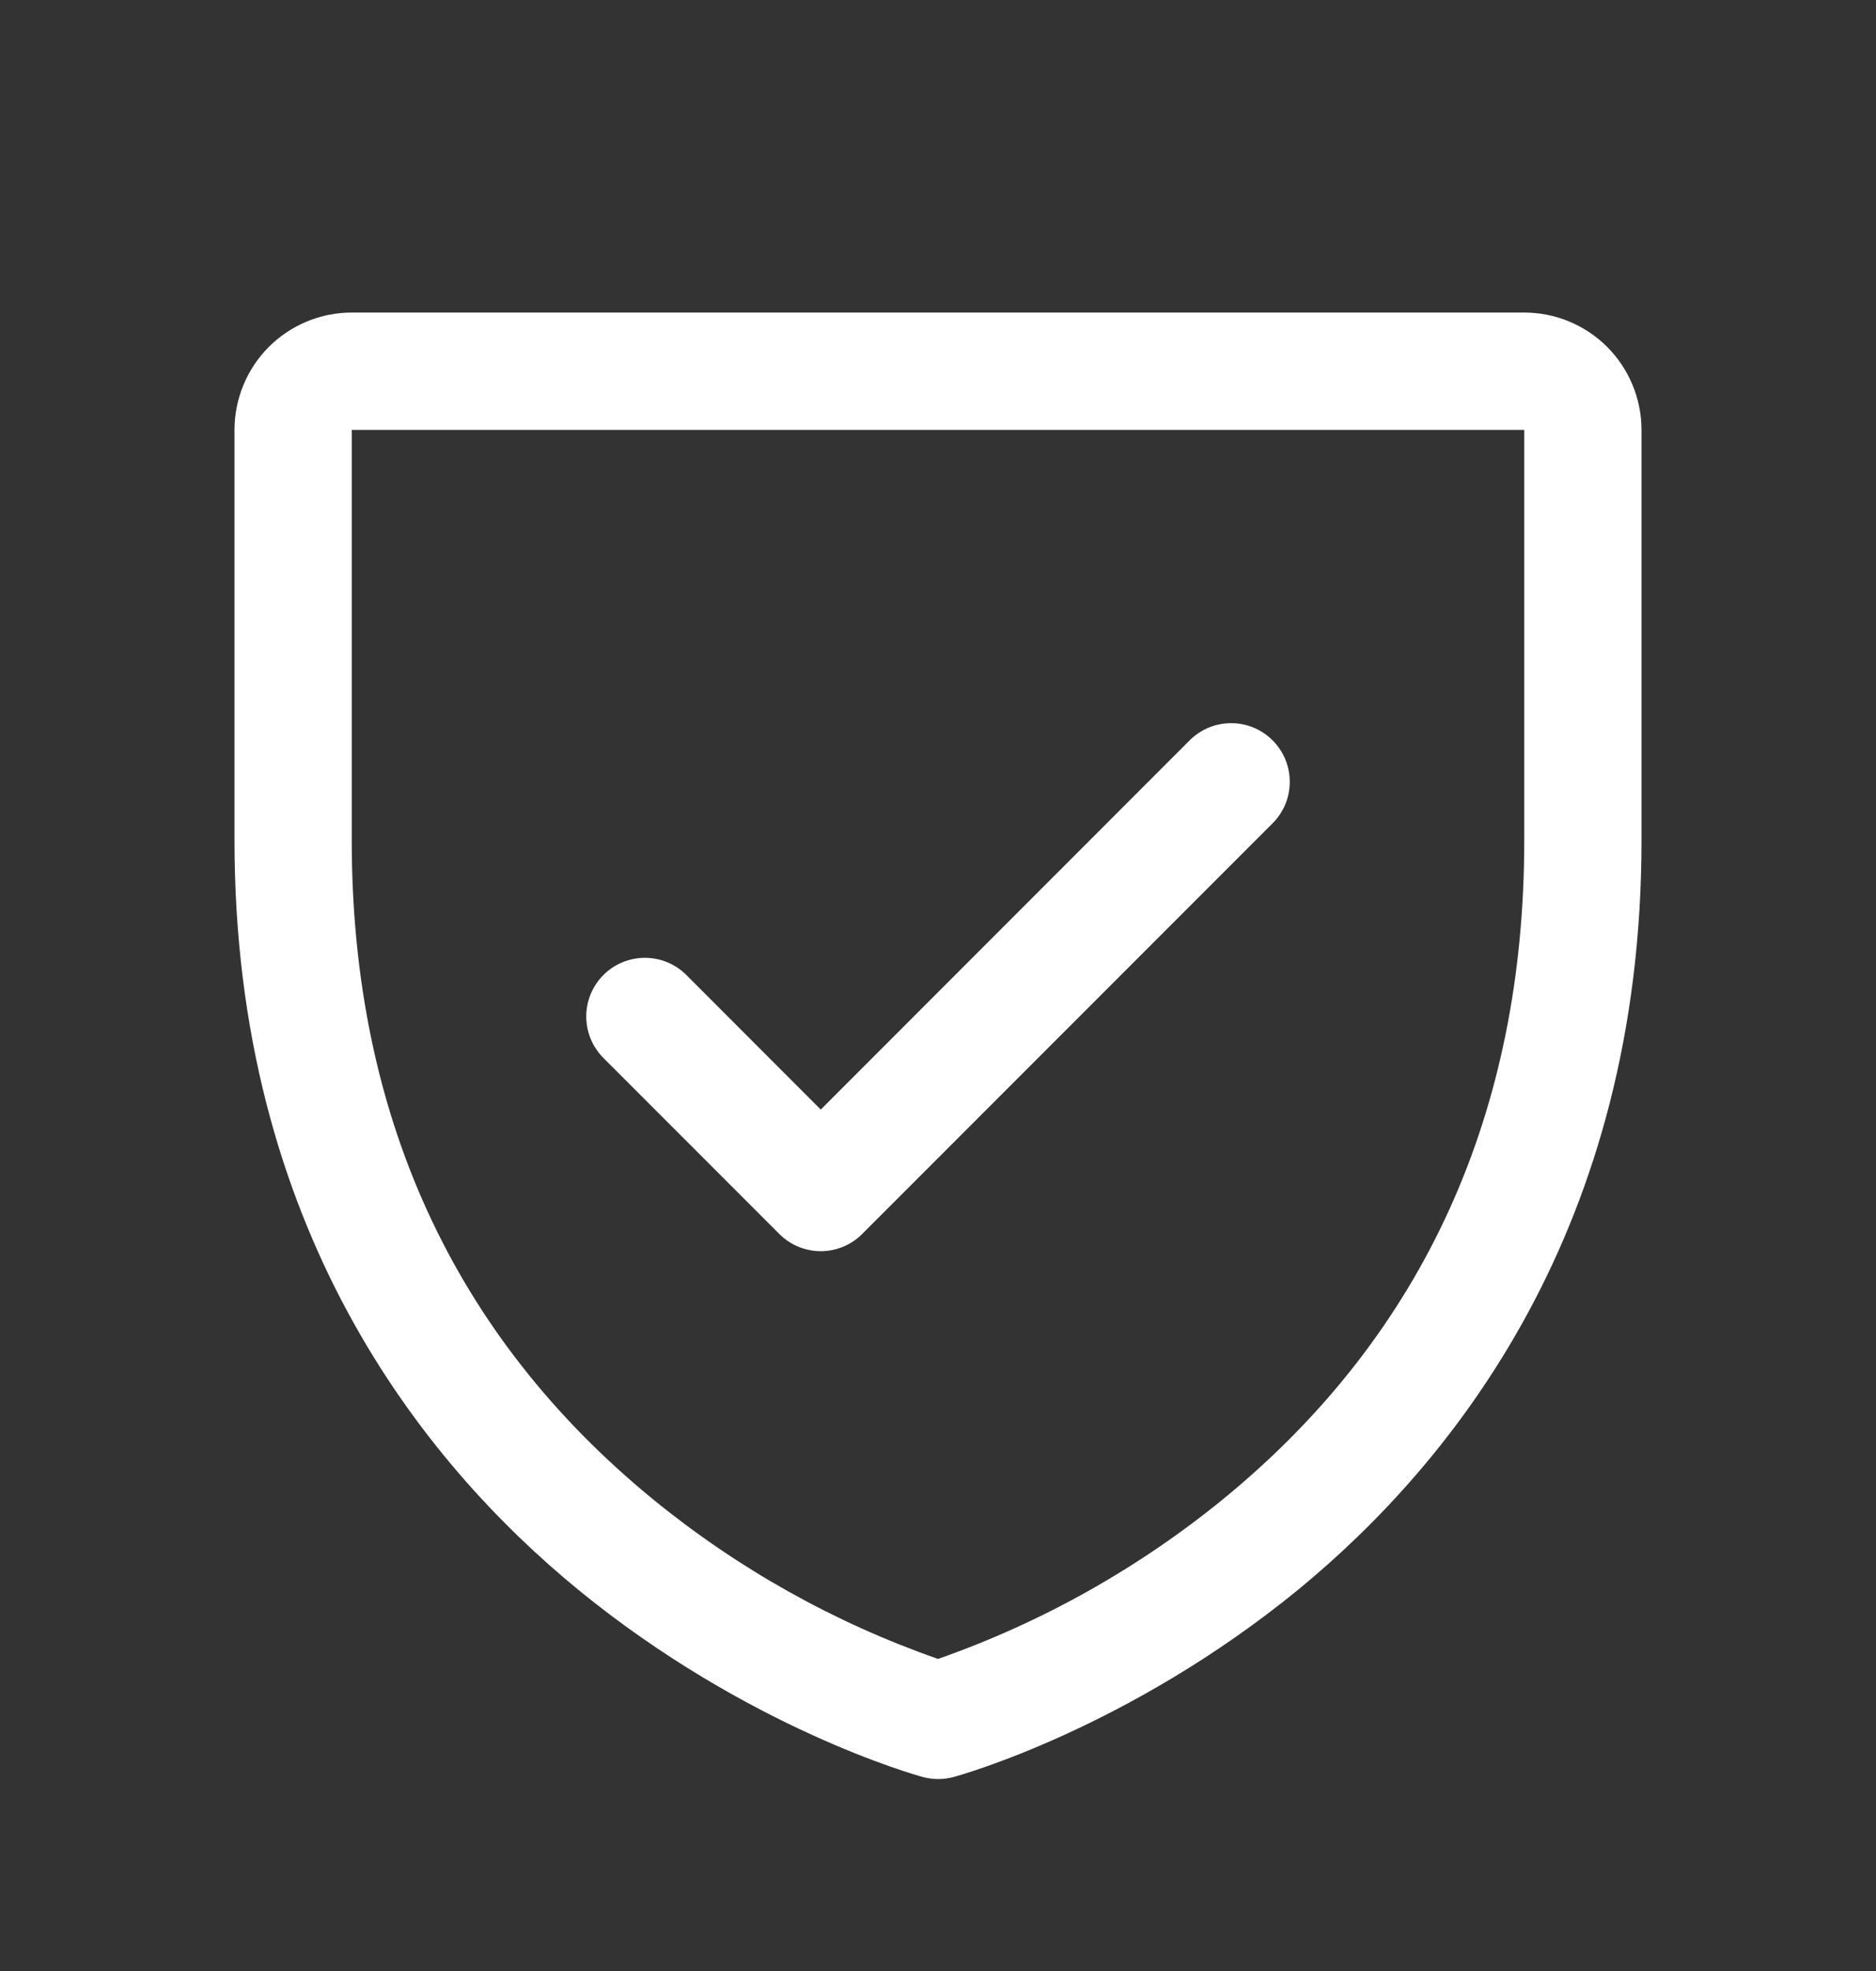 <svg width="20" height="21" viewBox="0 0 20 21" fill="none" xmlns="http://www.w3.org/2000/svg">
<rect x="0" y="0" width="20" height="21" fill="#333333" stroke="none"/>
<path d="M16.25 3.33H3.75C3.418 3.33 3.101 3.462 2.866 3.696C2.632 3.931 2.5 4.249 2.5 4.58V8.955C2.5 13.074 4.494 15.57 6.166 16.939C7.968 18.412 9.76 18.912 9.838 18.933C9.946 18.962 10.059 18.962 10.166 18.933C10.245 18.912 12.034 18.412 13.838 16.939C15.506 15.57 17.5 13.074 17.5 8.955V4.58C17.5 4.249 17.368 3.931 17.134 3.696C16.899 3.462 16.581 3.33 16.25 3.33ZM16.25 8.955C16.25 11.851 15.183 14.202 13.078 15.941C12.162 16.695 11.12 17.283 10 17.675C8.895 17.289 7.866 16.713 6.959 15.972C4.83 14.229 3.75 11.869 3.75 8.955V4.58H16.25V8.955ZM6.433 11.272C6.316 11.155 6.25 10.996 6.25 10.83C6.25 10.664 6.316 10.505 6.433 10.388C6.55 10.271 6.709 10.205 6.875 10.205C7.041 10.205 7.2 10.271 7.317 10.388L8.75 11.822L12.683 7.888C12.741 7.83 12.81 7.784 12.886 7.752C12.962 7.721 13.043 7.705 13.125 7.705C13.207 7.705 13.288 7.721 13.364 7.752C13.44 7.784 13.509 7.83 13.567 7.888C13.625 7.946 13.671 8.015 13.703 8.091C13.734 8.167 13.75 8.248 13.75 8.33C13.75 8.412 13.734 8.494 13.703 8.569C13.671 8.645 13.625 8.714 13.567 8.772L9.192 13.147C9.134 13.205 9.065 13.252 8.989 13.283C8.913 13.314 8.832 13.331 8.75 13.331C8.668 13.331 8.587 13.314 8.511 13.283C8.435 13.252 8.366 13.205 8.308 13.147L6.433 11.272Z" fill="white"/>
</svg>
